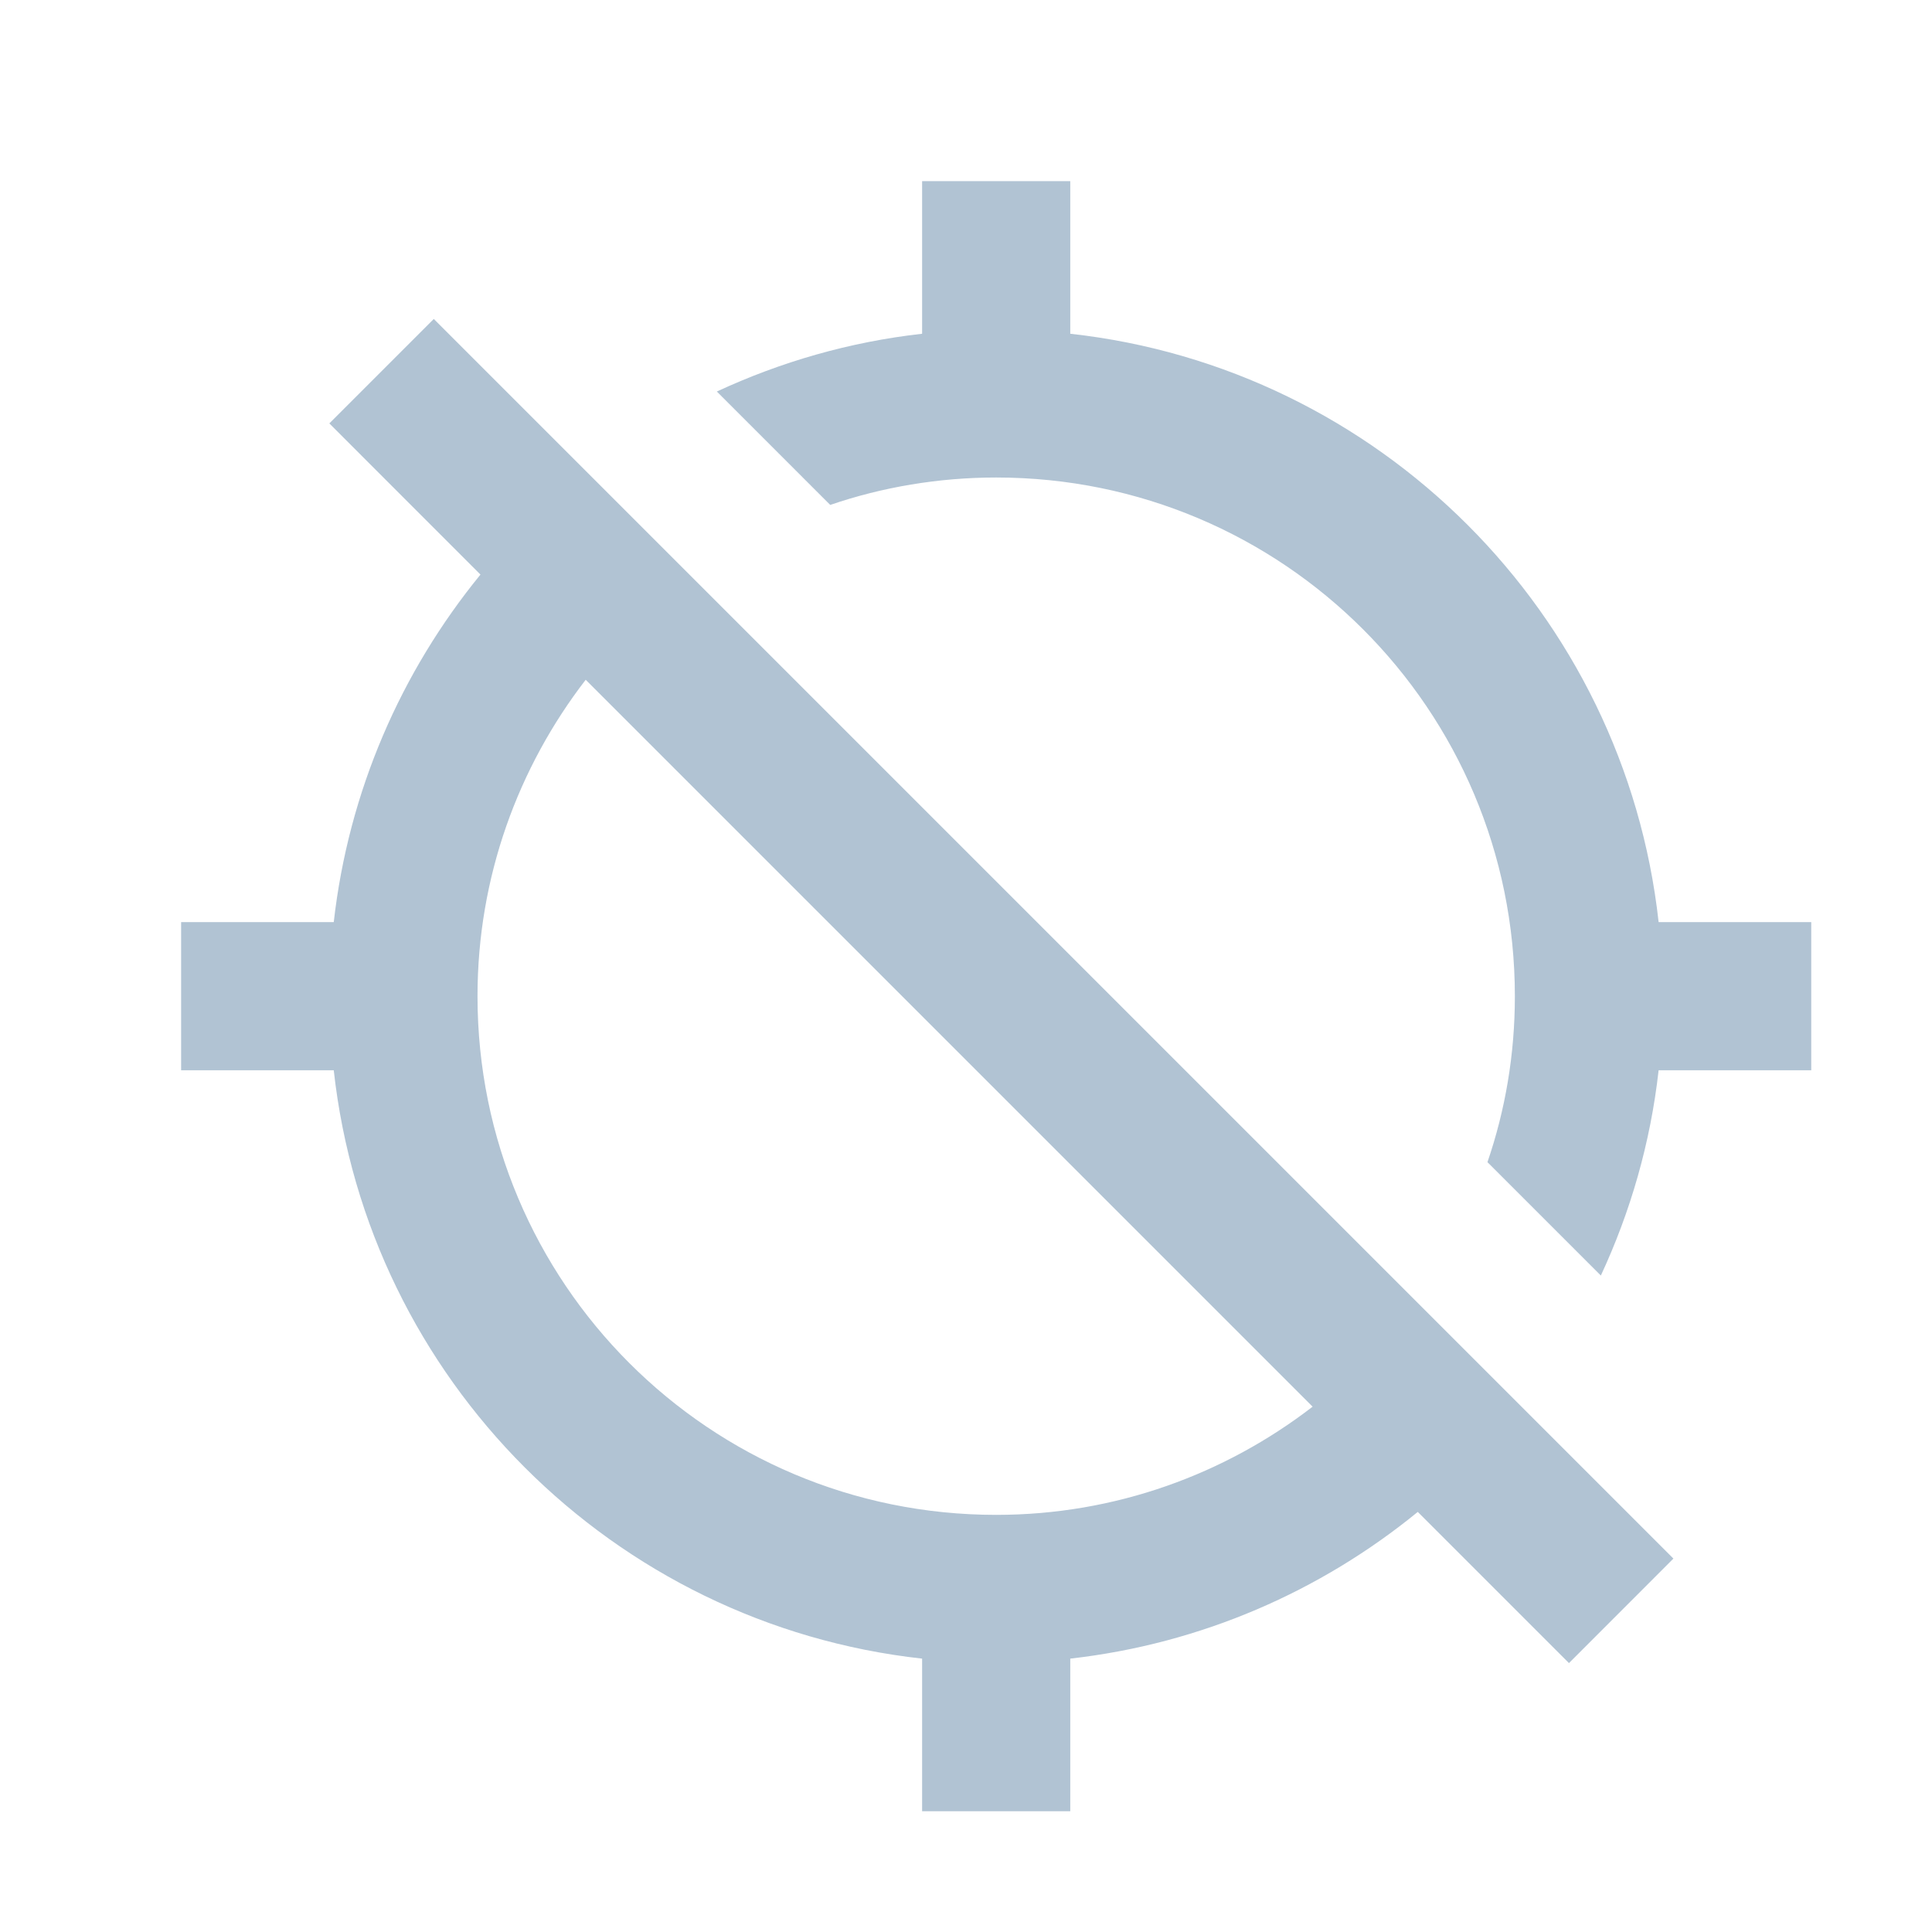 <svg width="32" height="32" viewBox="0 0 32 32" fill="none" xmlns="http://www.w3.org/2000/svg">
<mask id="mask0_7327_16712" style="mask-type:alpha" maskUnits="userSpaceOnUse" x="0" y="0" width="32" height="32">
<rect width="32" height="32" fill="#D9D9D9"/>
</mask>
<g mask="url(#mask0_7327_16712)">
<path d="M30 17.727V15.273H27.472C26.907 10.155 22.845 6.093 17.727 5.528V3H15.273V5.528C14.07 5.663 12.929 5.995 11.873 6.485L13.751 8.363C14.61 8.069 15.543 7.909 16.5 7.909C21.25 7.909 25.091 11.751 25.091 16.5C25.091 17.47 24.931 18.39 24.637 19.249L26.515 21.127C27.006 20.071 27.337 18.93 27.472 17.727H30ZM7.185 5.283L5.455 7.013L7.958 9.517C6.645 11.124 5.774 13.101 5.528 15.273H3V17.727H5.528C6.093 22.845 10.155 26.907 15.273 27.472V30H17.727V27.472C19.899 27.226 21.875 26.355 23.483 25.042L25.987 27.546L27.717 25.815L7.185 5.283ZM16.5 25.091C11.751 25.091 7.909 21.25 7.909 16.5C7.909 14.524 8.584 12.708 9.701 11.259L21.741 23.299C20.292 24.416 18.476 25.091 16.5 25.091Z" fill="#B1C3D3"/>
</g>
</svg>
